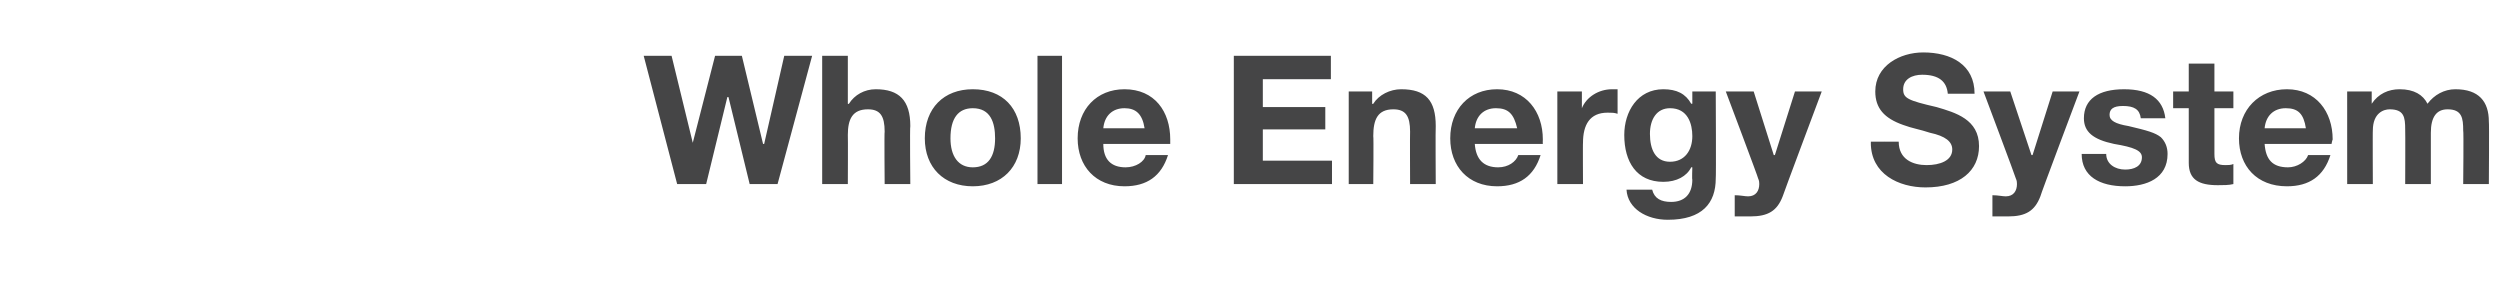 <?xml version="1.0" standalone="no"?><!DOCTYPE svg PUBLIC "-//W3C//DTD SVG 1.1//EN" "http://www.w3.org/Graphics/SVG/1.1/DTD/svg11.dtd"><svg xmlns="http://www.w3.org/2000/svg" version="1.1" width="224.1px" height="25.6px" viewBox="0 -5 224.1 25.6" style="top:-5px"><desc>Whole Energy System</desc><defs/><g id="Polygon171988"><path d="m60.2 0l1.9 7.8l2-7.8h2.4l1.9 7.9h.1L70.3 0h2.5l-3.1 11.5h-2.5l-1.9-7.8h-.1l-1.9 7.8h-2.6L57.7 0h2.5zM76 0v4.3s.07.04.1 0c.5-.8 1.4-1.3 2.4-1.3c2.1 0 3.1 1 3.1 3.3c-.05.01 0 5.2 0 5.2h-2.3s-.04-4.73 0-4.7c0-1.4-.4-2-1.5-2c-1.4 0-1.8.9-1.8 2.3c.02.04 0 4.4 0 4.4h-2.3V0h2.3zm15.5 7.4c0 2.6-1.7 4.3-4.3 4.3c-2.6 0-4.3-1.7-4.3-4.3c0-2.7 1.7-4.4 4.3-4.4c2.7 0 4.3 1.7 4.3 4.4zM87.2 10c1.4 0 2-1 2-2.6c0-1.4-.4-2.7-2-2.7c-1.3 0-2 .9-2 2.7c0 1.6.7 2.6 2 2.6zm8-10v11.5H93V0h2.2zm9.7 7.5v.4h-6c0 1.4.7 2.1 2 2.1c.9 0 1.7-.5 1.8-1.1h2c-.6 1.9-1.9 2.8-3.9 2.8c-2.6 0-4.2-1.8-4.2-4.3c0-2.6 1.7-4.4 4.2-4.4c2.7 0 4.1 2 4.1 4.5zm-2.3-1c-.2-1.3-.8-1.8-1.8-1.8c-1.1 0-1.8.7-1.9 1.8h3.7zM119.3 0v2.1h-6.1v2.5h5.6v2h-5.6v2.8h6.2v2.1h-8.8V0h8.7zm9.4 6.3c-.03.02 0 5.2 0 5.2h-2.3s-.02-4.71 0-4.7c0-1.4-.4-2-1.5-2c-1.4 0-1.8.9-1.8 2.4c.04-.02 0 4.3 0 4.3h-2.2V3.2h2.1v1.1s.08.04.1 0c.5-.8 1.5-1.3 2.5-1.3c2.2 0 3.1 1 3.1 3.3zm9.6 1.2c-.02.11 0 .4 0 .4h-6.1c.1 1.4.8 2.1 2.1 2.1c.9 0 1.6-.5 1.8-1.1h2c-.6 1.9-1.9 2.8-3.9 2.8c-2.6 0-4.2-1.8-4.2-4.3c0-2.6 1.7-4.4 4.2-4.4c2.6 0 4.1 2 4.1 4.5zm-2.3-1c-.3-1.3-.8-1.8-1.9-1.8c-1.1 0-1.8.7-1.9 1.8h3.8zm9-3.5v2.2c-.3-.1-.5-.1-.9-.1c-1.6 0-2.2 1.1-2.2 2.7c-.02-.04 0 3.7 0 3.7h-2.3V3.2h2.2v1.5s0 .03 0 0c.4-1 1.5-1.7 2.7-1.7h.5zm6.6 1.3h.1V3.2h2.1s.04 7.8 0 7.8c0 2.2-1.2 3.7-4.3 3.7c-1.9 0-3.6-1-3.7-2.7h2.3c.2.8.8 1.1 1.7 1.1c1.2 0 1.9-.7 1.9-2c-.04.03 0-1.1 0-1.1c0 0-.07-.02-.1 0c-.4.8-1.3 1.3-2.5 1.3c-2.4 0-3.5-1.8-3.5-4.2c0-2.1 1.2-4.1 3.5-4.1c1.2 0 2 .4 2.5 1.3zm-1.9 5.2c1.3 0 2-1 2-2.3c0-1.1-.4-2.5-2-2.5c-1.2 0-1.8 1-1.8 2.3c0 1.4.5 2.5 1.8 2.5zm7.5-6.3l1.8 5.7h.1l1.8-5.7h2.4s-3.51 9.36-3.5 9.4c-.5 1.3-1.3 1.8-2.9 1.8h-1.4v-1.9c.5 0 .9.1 1.2.1c.7 0 1-.5 1-1.1c0-.1 0-.3-.1-.5c.04 0-2.9-7.8-2.9-7.8h2.5zm19.8.2h-2.4c-.1-1.1-.8-1.7-2.3-1.7c-.9 0-1.7.4-1.7 1.3c0 .8.4 1 3 1.6c1.7.5 3.8 1.1 3.8 3.5c0 2.2-1.7 3.7-4.8 3.7c-2.4 0-4.9-1.2-4.9-4c.02-.03 0-.1 0-.1c0 0 2.47-.01 2.5 0c0 1.6 1.3 2.1 2.5 2.1c1.2 0 2.3-.4 2.3-1.4c0-.7-.6-1.2-2-1.5c-.9-.3-1.6-.4-2.4-.7c-1.7-.6-2.5-1.5-2.5-3c0-2.3 2.2-3.5 4.3-3.5c2.5 0 4.6 1.1 4.6 3.7zm3.2-.2l1.9 5.7h.1l1.8-5.7h2.4s-3.53 9.36-3.5 9.4c-.5 1.3-1.3 1.8-2.9 1.8h-1.4v-1.9c.5 0 .9.1 1.2.1c.7 0 1-.5 1-1.1c0-.1 0-.3-.1-.5c.03 0-2.9-7.8-2.9-7.8h2.4zm13.9 2.4h-2.2c-.1-.8-.6-1.1-1.6-1.1c-.9 0-1.2.3-1.2.8c0 .5.5.8 1.7 1c1.7.4 2.4.6 2.9 1c.4.4.6.9.6 1.5c0 2.2-1.9 2.9-3.8 2.9c-2.3 0-3.9-.9-3.9-2.9h2.2c0 .9.8 1.4 1.7 1.4c.8 0 1.5-.3 1.5-1.1c0-.6-.7-.9-2.5-1.2c-1.9-.4-2.7-1.1-2.7-2.3c0-1.7 1.3-2.6 3.6-2.6c2.3 0 3.5.9 3.7 2.6zm4.4-4.9v2.5h1.7v1.5h-1.7v4.1c0 .8.2 1 1 1c.2 0 .5 0 .7-.1v1.8c-.4.1-.9.1-1.4.1c-1.7 0-2.6-.5-2.6-2V4.7h-1.4V3.2h1.4V.7h2.3zm10.6 6.8c-.05.11-.1.4-.1.4h-6c.1 1.4.7 2.1 2.1 2.1c.8 0 1.6-.5 1.8-1.1h2c-.6 1.9-1.9 2.8-3.9 2.8c-2.7 0-4.3-1.8-4.3-4.3c0-2.6 1.8-4.4 4.3-4.4c2.6 0 4.1 2 4.1 4.5zm-2.4-1c-.2-1.3-.7-1.8-1.8-1.8c-1.1 0-1.8.7-1.9 1.8h3.7zm10.9-2.2c.6-.8 1.5-1.3 2.5-1.3c2.1 0 3 1.1 3 2.9c.04.02 0 5.6 0 5.6h-2.3s.05-4.81 0-4.8c0-1.1-.1-1.9-1.4-1.9c-1 0-1.5.7-1.5 2.1v4.6h-2.3s.02-4.9 0-4.9c0-1.1-.1-1.8-1.4-1.8c-.5 0-1.5.3-1.5 1.9c-.02-.04 0 4.8 0 4.8h-2.3V3.2h2.2v1.1s-.01.01 0 0c.6-.9 1.5-1.3 2.5-1.3c1.3 0 2.1.5 2.5 1.3z" stroke="none" fill="#454546"/></g></svg>